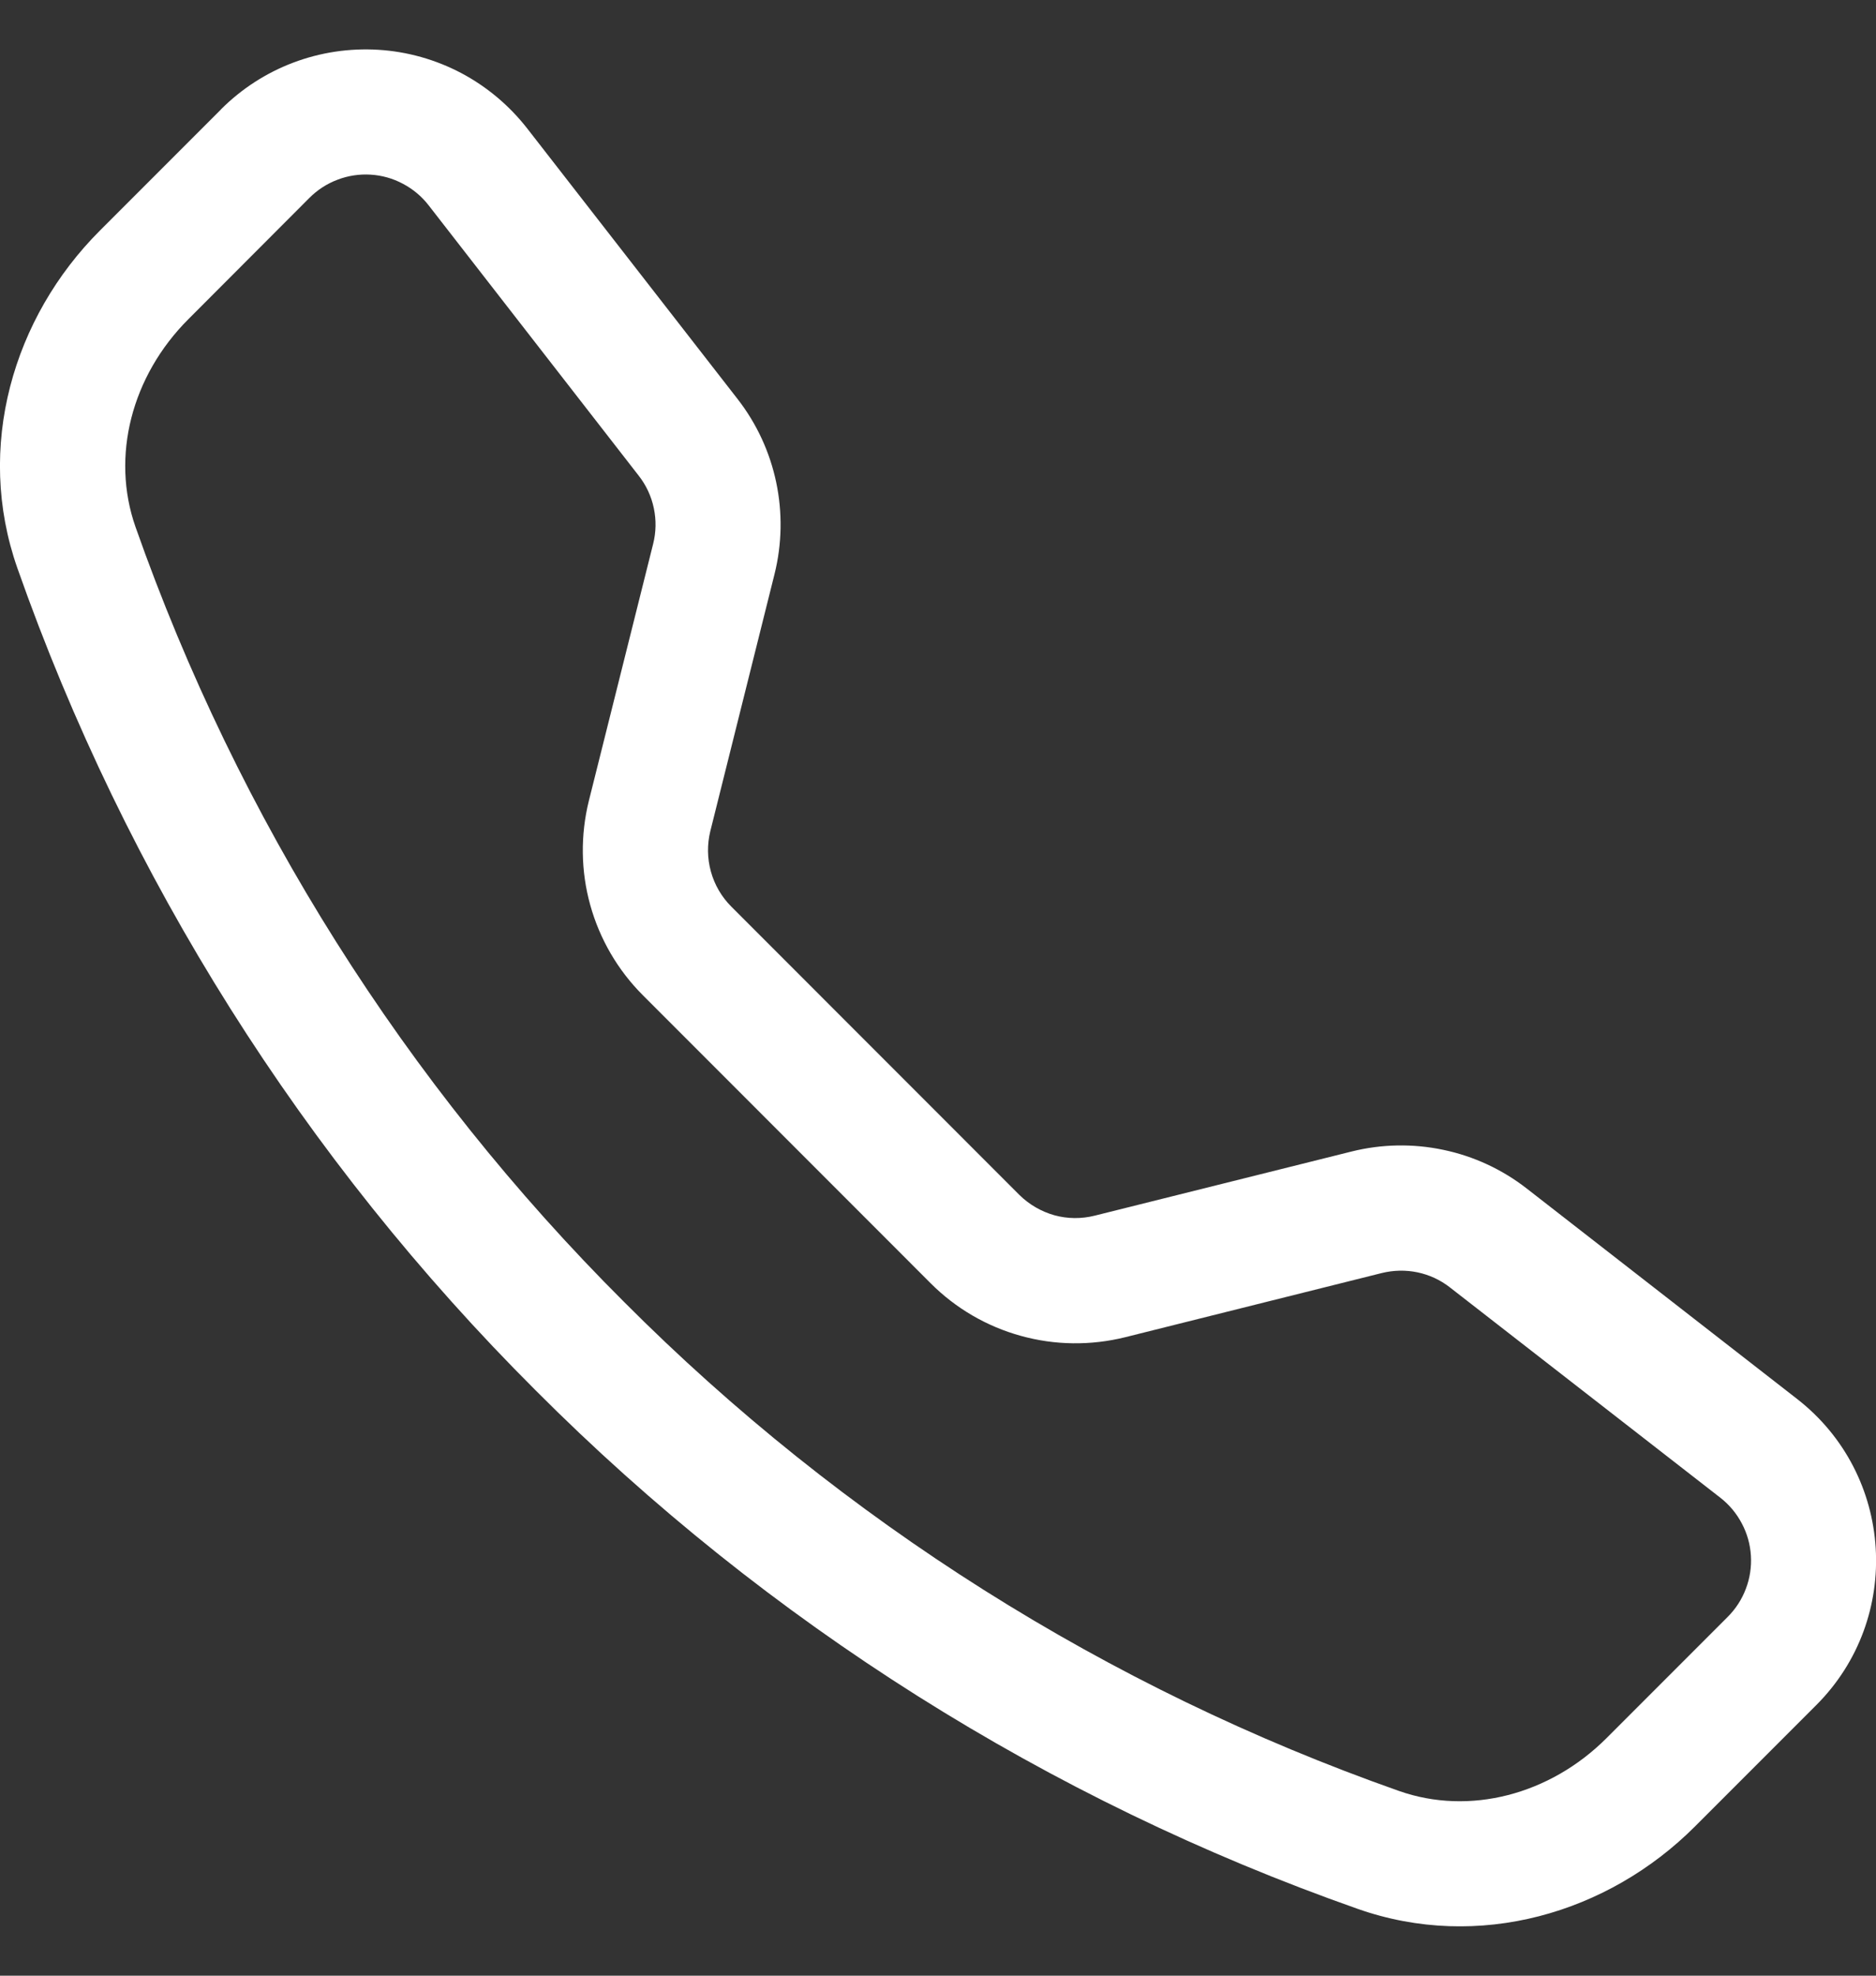 <svg width="19" height="20" viewBox="0 0 19 20" fill="none" xmlns="http://www.w3.org/2000/svg">
<rect x="0" y="0" width="19" height="20" fill="#333333" stroke="none"/>
<g clip-path="url(#clip0_527_3276)">
<path d="M4.34 2.077C4.27 1.987 4.181 1.913 4.08 1.86C3.979 1.806 3.868 1.775 3.754 1.768C3.64 1.761 3.526 1.778 3.419 1.819C3.312 1.859 3.215 1.922 3.134 2.003L1.907 3.232C1.333 3.806 1.122 4.62 1.372 5.333C2.412 8.287 4.104 10.97 6.322 13.181C8.533 15.398 11.215 17.09 14.169 18.13C14.882 18.381 15.696 18.169 16.27 17.596L17.498 16.368C17.579 16.287 17.642 16.19 17.682 16.083C17.723 15.976 17.74 15.862 17.733 15.748C17.726 15.634 17.695 15.523 17.641 15.422C17.588 15.321 17.514 15.232 17.424 15.162L14.684 13.032C14.588 12.957 14.476 12.905 14.356 12.88C14.237 12.855 14.114 12.858 13.995 12.887L11.395 13.537C11.047 13.623 10.684 13.619 10.339 13.523C9.994 13.428 9.68 13.245 9.427 12.992L6.51 10.074C6.257 9.821 6.074 9.507 5.978 9.162C5.882 8.817 5.878 8.454 5.964 8.106L6.615 5.506C6.645 5.387 6.647 5.264 6.622 5.145C6.597 5.025 6.545 4.913 6.47 4.817L4.34 2.077ZM2.238 1.107C2.446 0.899 2.695 0.738 2.97 0.634C3.245 0.53 3.539 0.486 3.832 0.504C4.126 0.522 4.412 0.603 4.672 0.74C4.932 0.878 5.159 1.069 5.34 1.301L7.47 4.039C7.861 4.541 7.998 5.196 7.844 5.813L7.194 8.414C7.161 8.549 7.163 8.69 7.2 8.823C7.237 8.957 7.308 9.079 7.406 9.177L10.323 12.095C10.422 12.193 10.544 12.264 10.678 12.302C10.812 12.339 10.953 12.34 11.088 12.306L13.688 11.657C13.992 11.581 14.31 11.575 14.618 11.64C14.925 11.704 15.214 11.838 15.462 12.031L18.2 14.161C19.185 14.927 19.275 16.382 18.394 17.262L17.166 18.49C16.287 19.369 14.974 19.755 13.749 19.323C10.616 18.221 7.771 16.427 5.425 14.075C3.073 11.729 1.279 8.885 0.176 5.751C-0.254 4.528 0.132 3.214 1.011 2.335L2.239 1.107H2.238Z" fill="white"/>
</g>
<defs>
<clipPath id="clip0_527_3276">
<rect width="19" height="19" fill="white" transform="translate(0 0.5)"/>
</clipPath>
</defs>
</svg>
